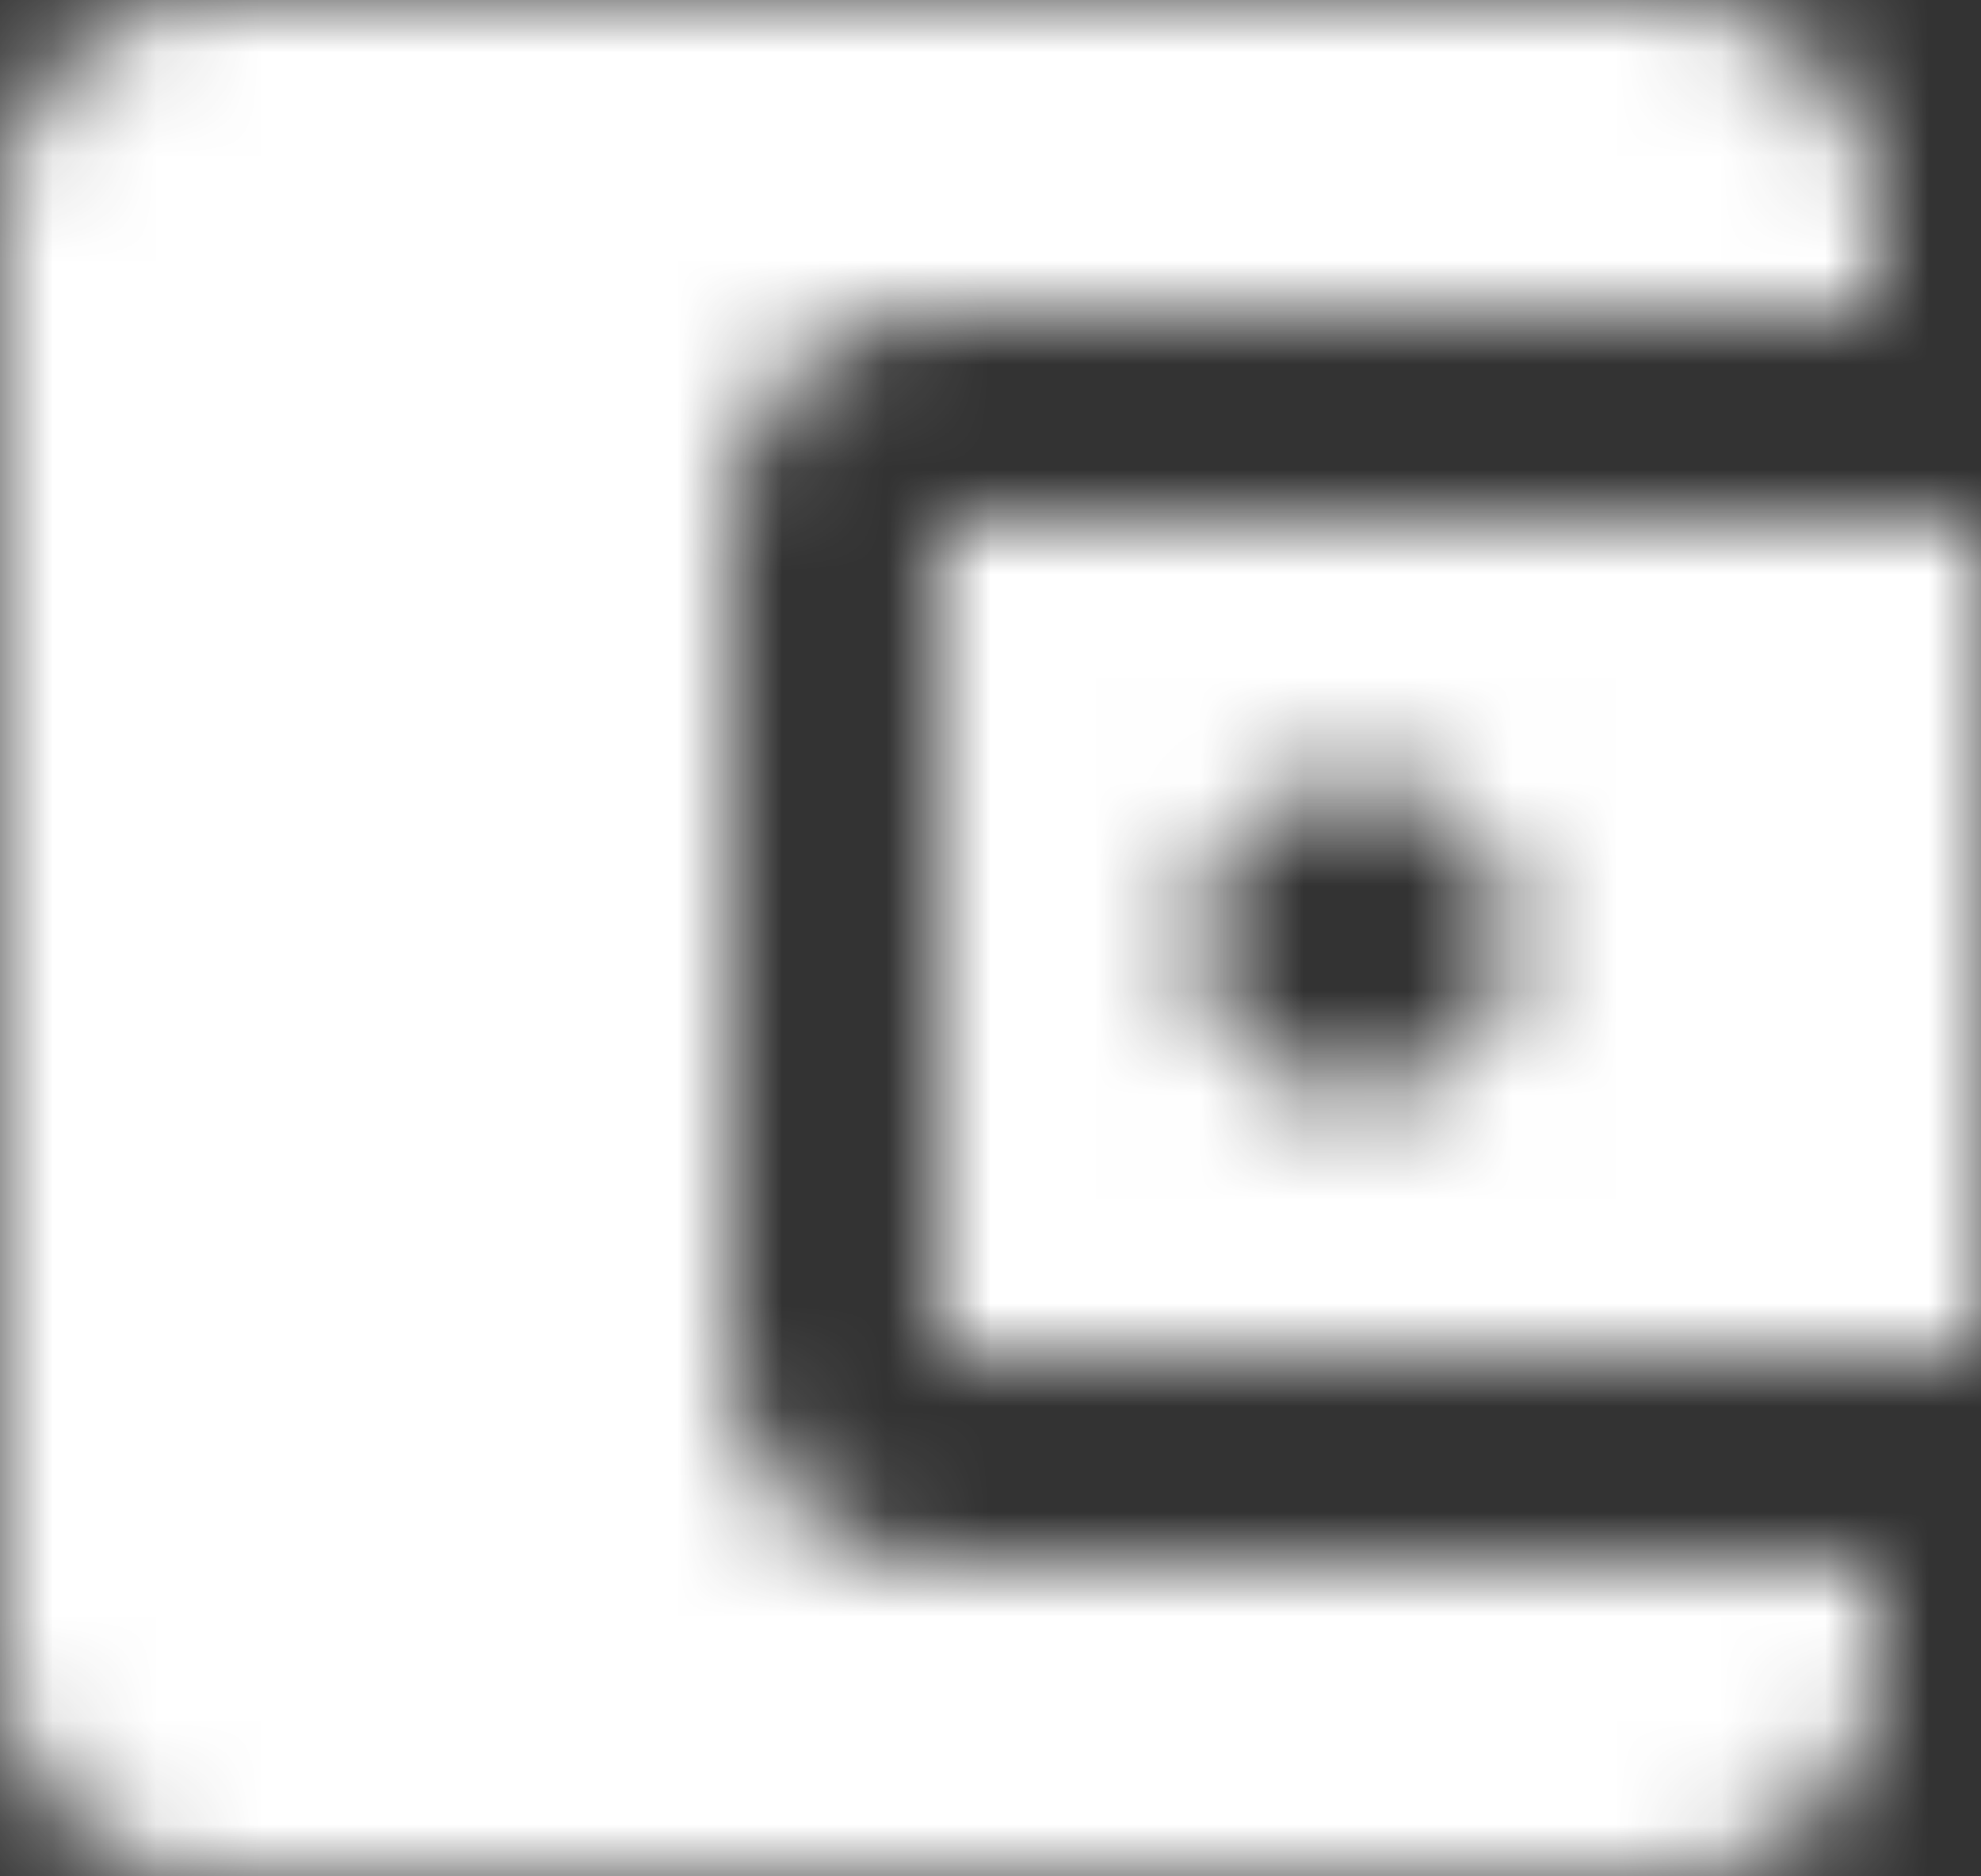 <?xml version="1.0" encoding="UTF-8"?>
<svg width="19px" height="18px" viewBox="0 0 19 18" version="1.1" xmlns="http://www.w3.org/2000/svg" xmlns:xlink="http://www.w3.org/1999/xlink">
    <rect x="0" y="0" width="19" height="18" fill="#333333" stroke="none"/>
    <title>6D24C1B8-9DD5-472A-BA44-FF6E7FDF0719</title>
    <defs>
        <path d="M18,15 L18,16 C18,17.1 17.1,18 16,18 L2,18 C0.89,18 0,17.1 0,16 L0,2 C0,0.9 0.89,0 2,0 L16,0 C17.1,0 18,0.9 18,2 L18,3 L9,3 C7.89,3 7,3.9 7,5 L7,13 C7,14.1 7.89,15 9,15 L18,15 L18,15 Z M9,13 L19,13 L19,5 L9,5 L9,13 L9,13 Z M13,10.5 C12.17,10.5 11.5,9.83 11.5,9 C11.5,8.17 12.17,7.5 13,7.5 C13.83,7.5 14.5,8.17 14.5,9 C14.5,9.83 13.83,10.5 13,10.5 L13,10.5 Z" id="path-1"></path>
        <rect id="path-3" x="0" y="0" width="50" height="50"></rect>
    </defs>
    <g id="Transavia" stroke="none" stroke-width="1" fill="none" fill-rule="evenodd">
        <g id="Transavia/Footer" transform="translate(-681, -236)">
            <g id="Transavia/Footer/1920" transform="translate(16, 197)">
                <g id="Transavia/USPs/4" transform="translate(240, 0)">
                    <g id="ic_account_balance_wallet" transform="translate(425, 39)">
                        <mask id="mask-2" fill="white">
                            <use xlink:href="#path-1"></use>
                        </mask>
                        <g id="Mask"></g>
                        <g id="🎨-Color" mask="url(#mask-2)">
                            <g transform="translate(-16, -16)">
                                <mask id="mask-4" fill="white">
                                    <use xlink:href="#path-3"></use>
                                </mask>
                                <use id="White" stroke="none" fill="#FFFFFF" fill-rule="evenodd" xlink:href="#path-3"></use>
                            </g>
                        </g>
                    </g>
                </g>
            </g>
        </g>
    </g>
</svg>